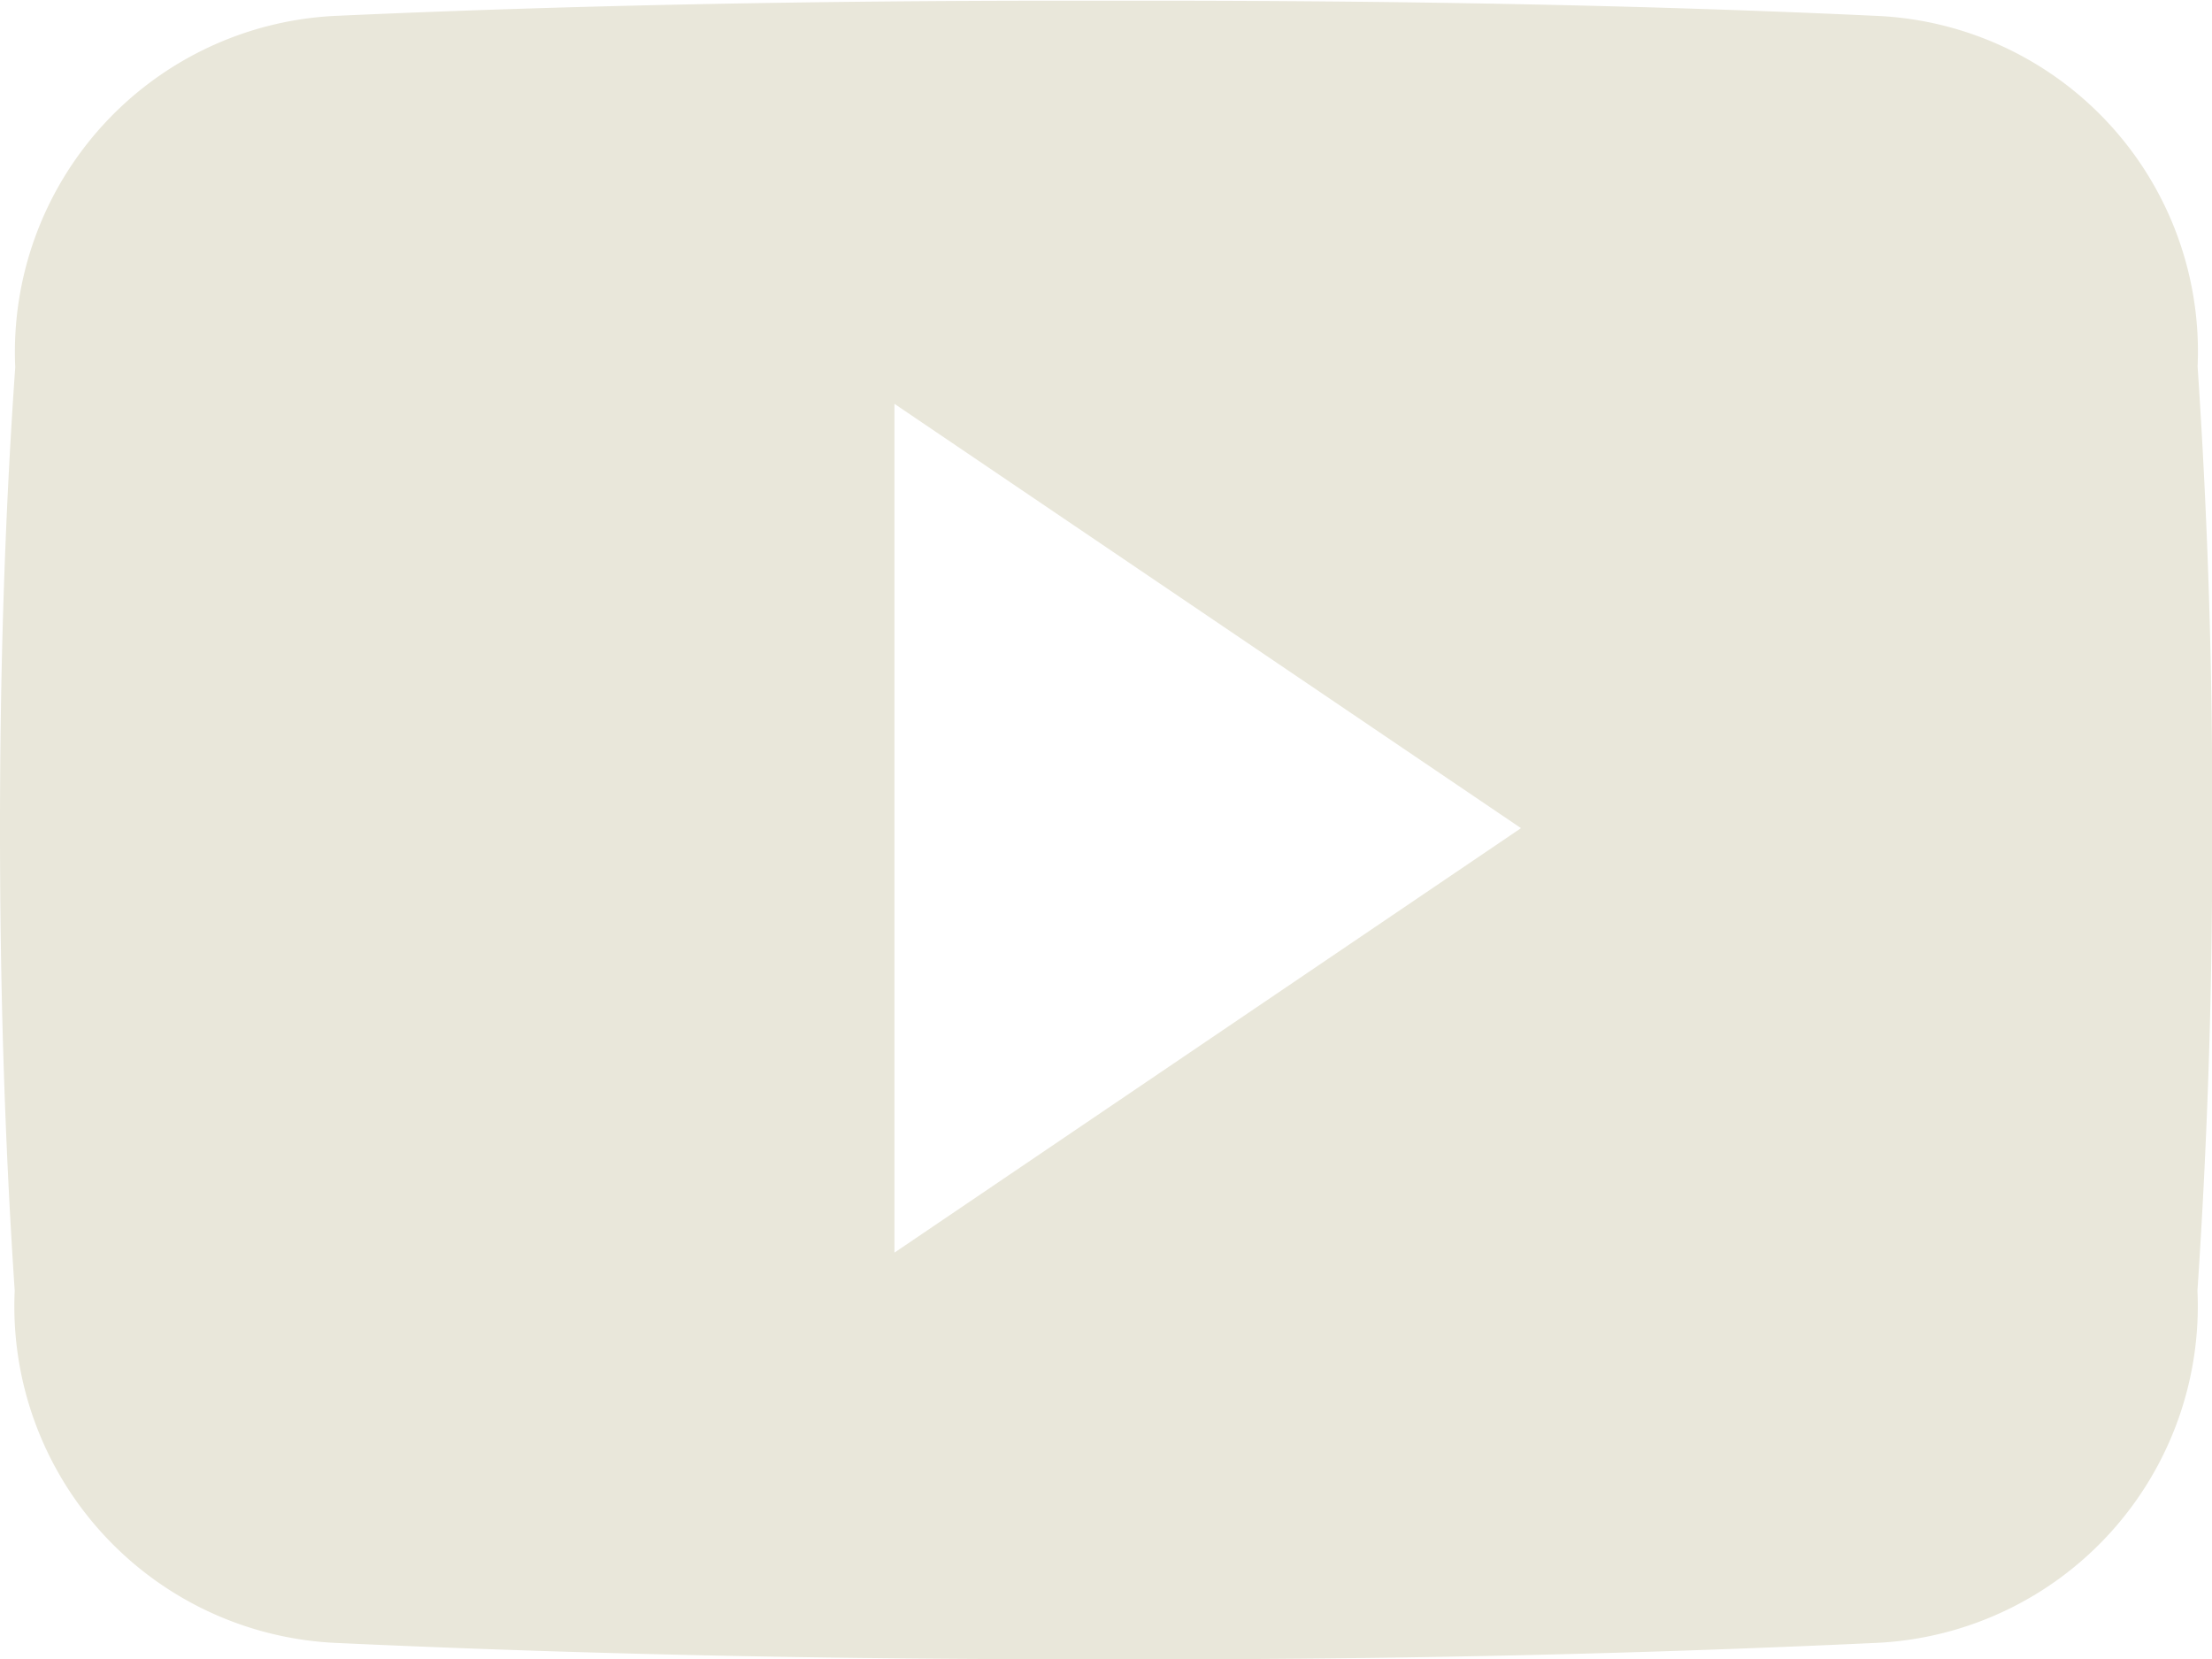 <?xml version="1.0" encoding="UTF-8"?> <svg xmlns="http://www.w3.org/2000/svg" width="29.031" height="21.778" viewBox="0 0 29.031 21.778"><path id="Icon_ionic-logo-youtube" data-name="Icon ionic-logo-youtube" d="M28.842,9.309a4.408,4.408,0,0,0-4.2-4.6c-3.142-.147-6.346-.2-9.618-.2H14.007c-3.266,0-6.476.057-9.618.2A4.418,4.418,0,0,0,.2,9.32c-.142,2.019-.2,4.038-.2,6.057s.057,4.038.193,6.062a4.423,4.423,0,0,0,4.191,4.622c3.3.153,6.686.221,10.128.215q5.172.017,10.128-.215a4.424,4.424,0,0,0,4.2-4.622c.136-2.025.2-4.043.193-6.068Q29.046,12.343,28.842,9.309ZM11.739,20.94V9.8l8.223,5.569Z" transform="translate(0 -4.5)" fill="#e9e7da"></path></svg> 